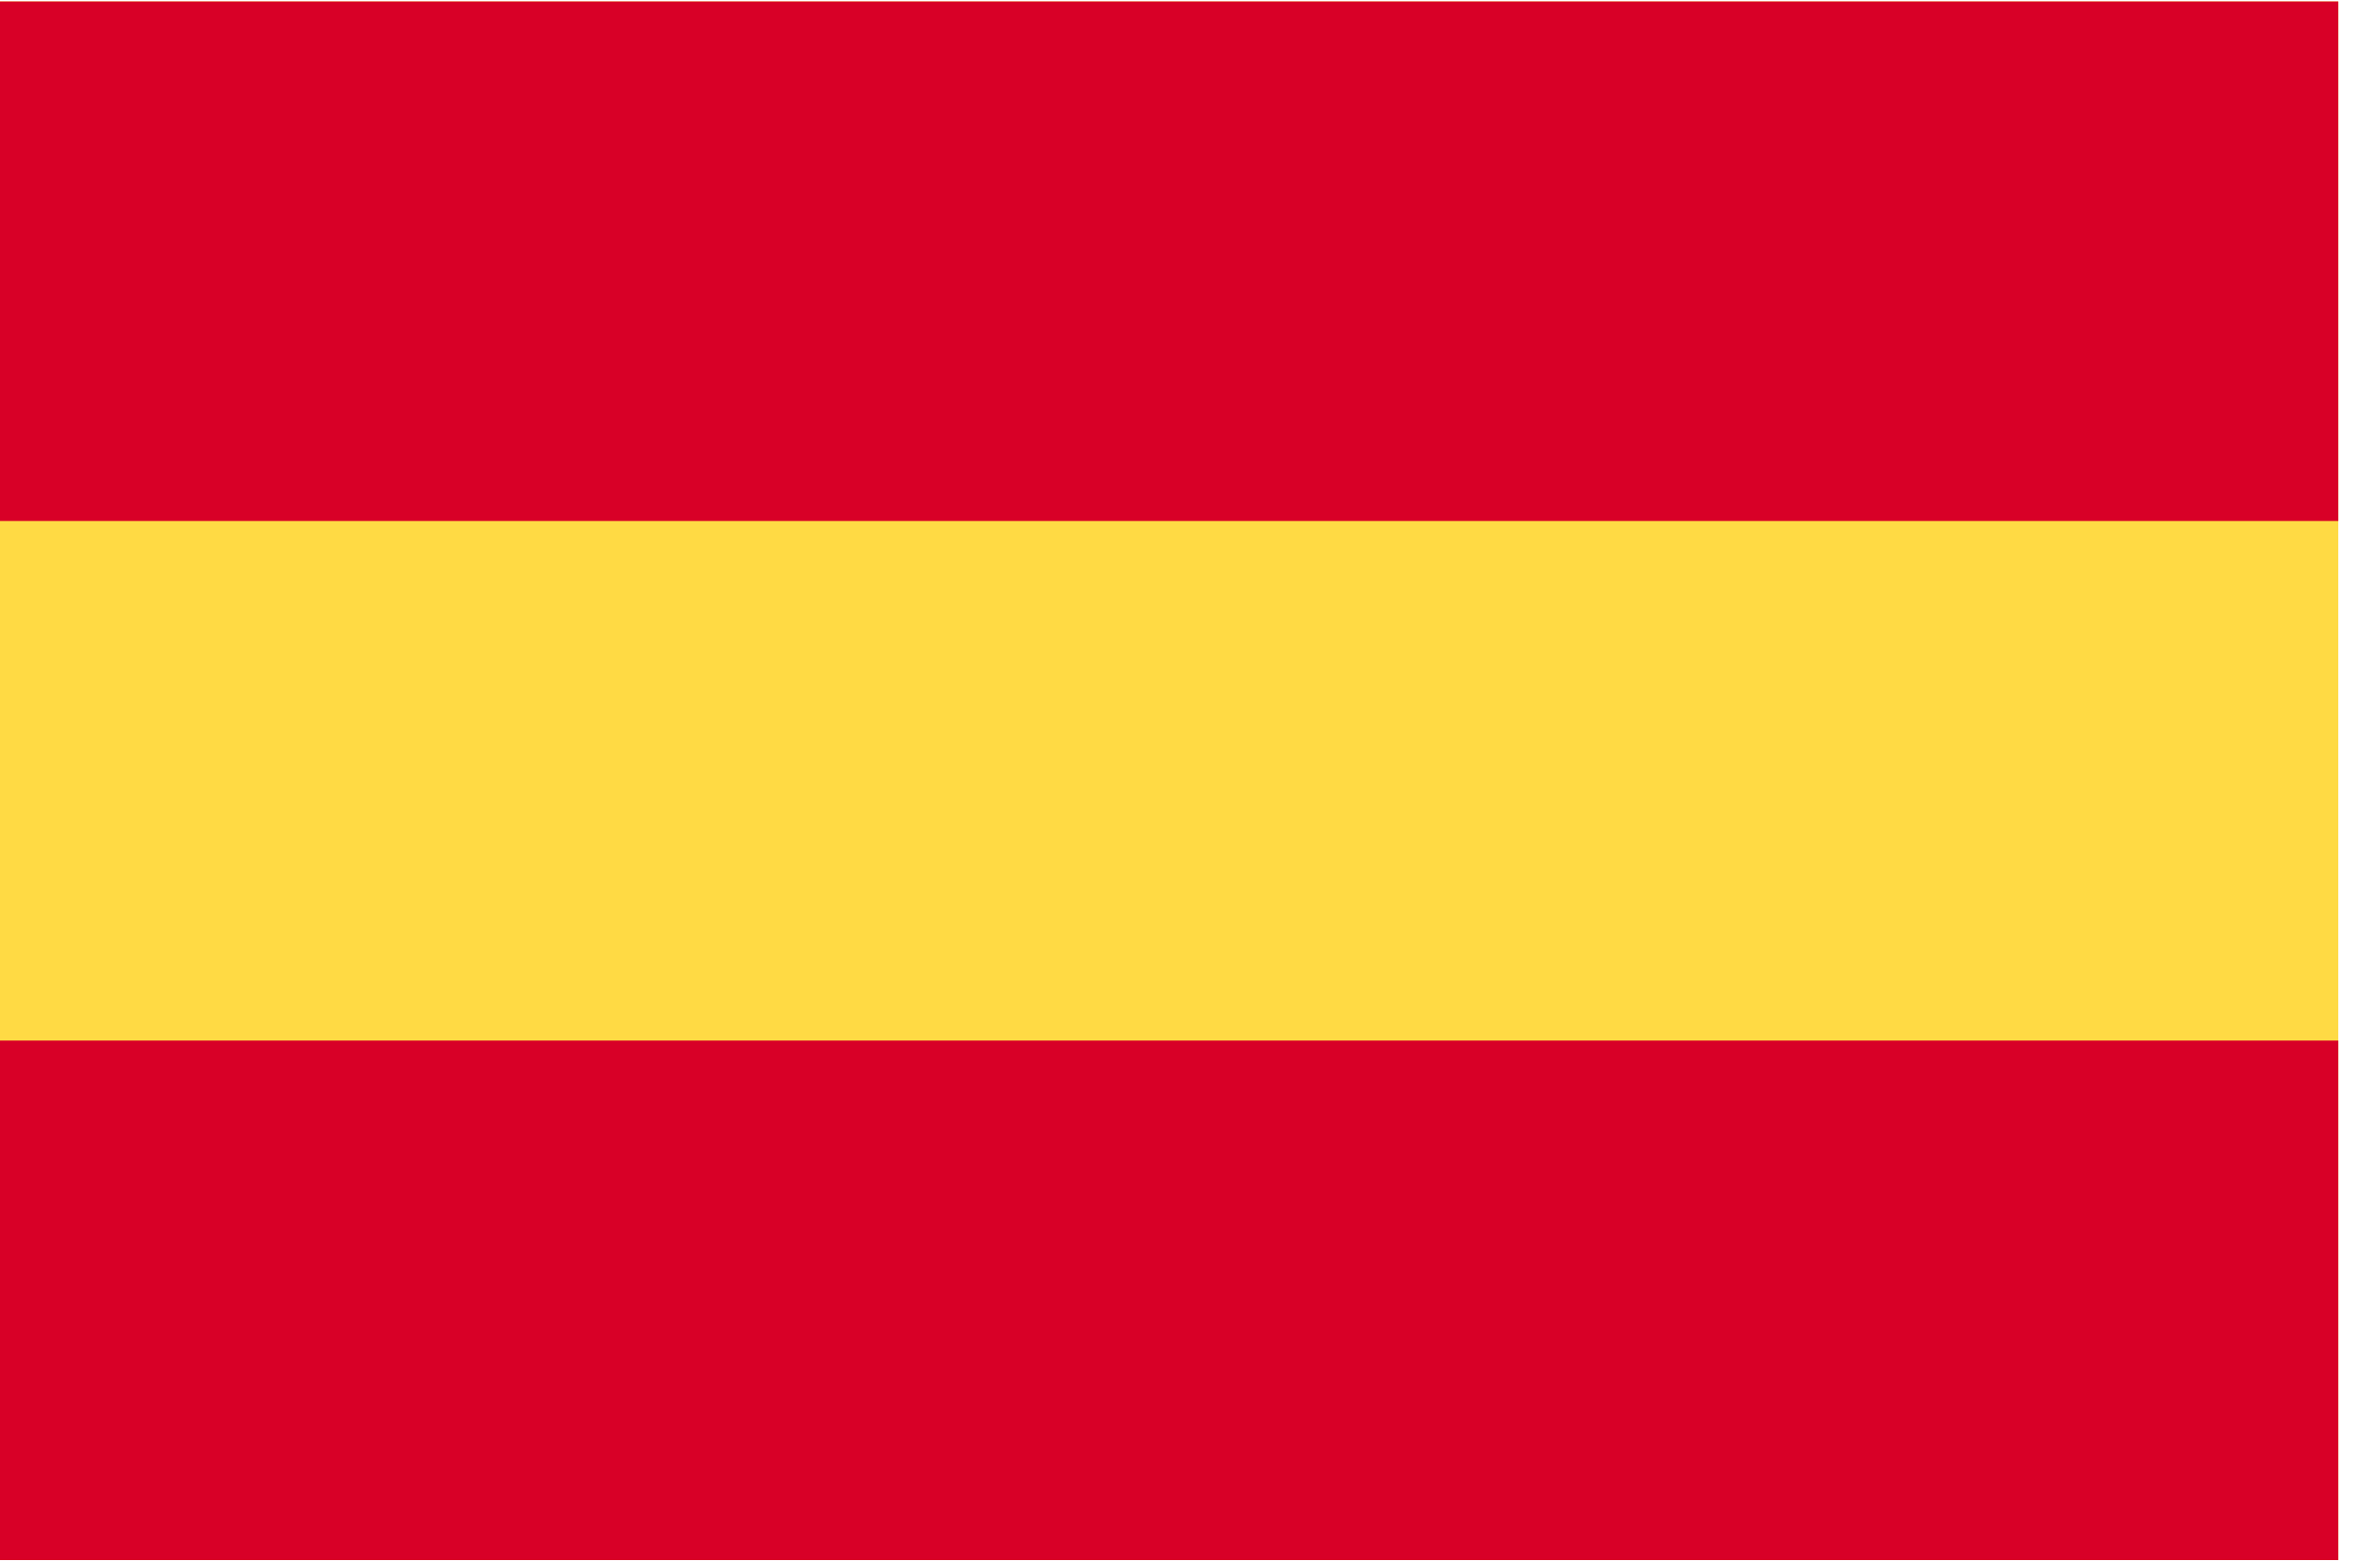<svg xmlns="http://www.w3.org/2000/svg" width="32" height="21" viewBox="0 0 32 21">
  <g fill="none">
    <rect width="31.439" height="20.959" y=".02" fill="#FFDA44"/>
    <g fill="#D80027">
      <rect width="31.439" height="6.986" y=".02"/>
      <rect width="31.439" height="6.986" y="13.993"/>
    </g>
  </g>
</svg>
